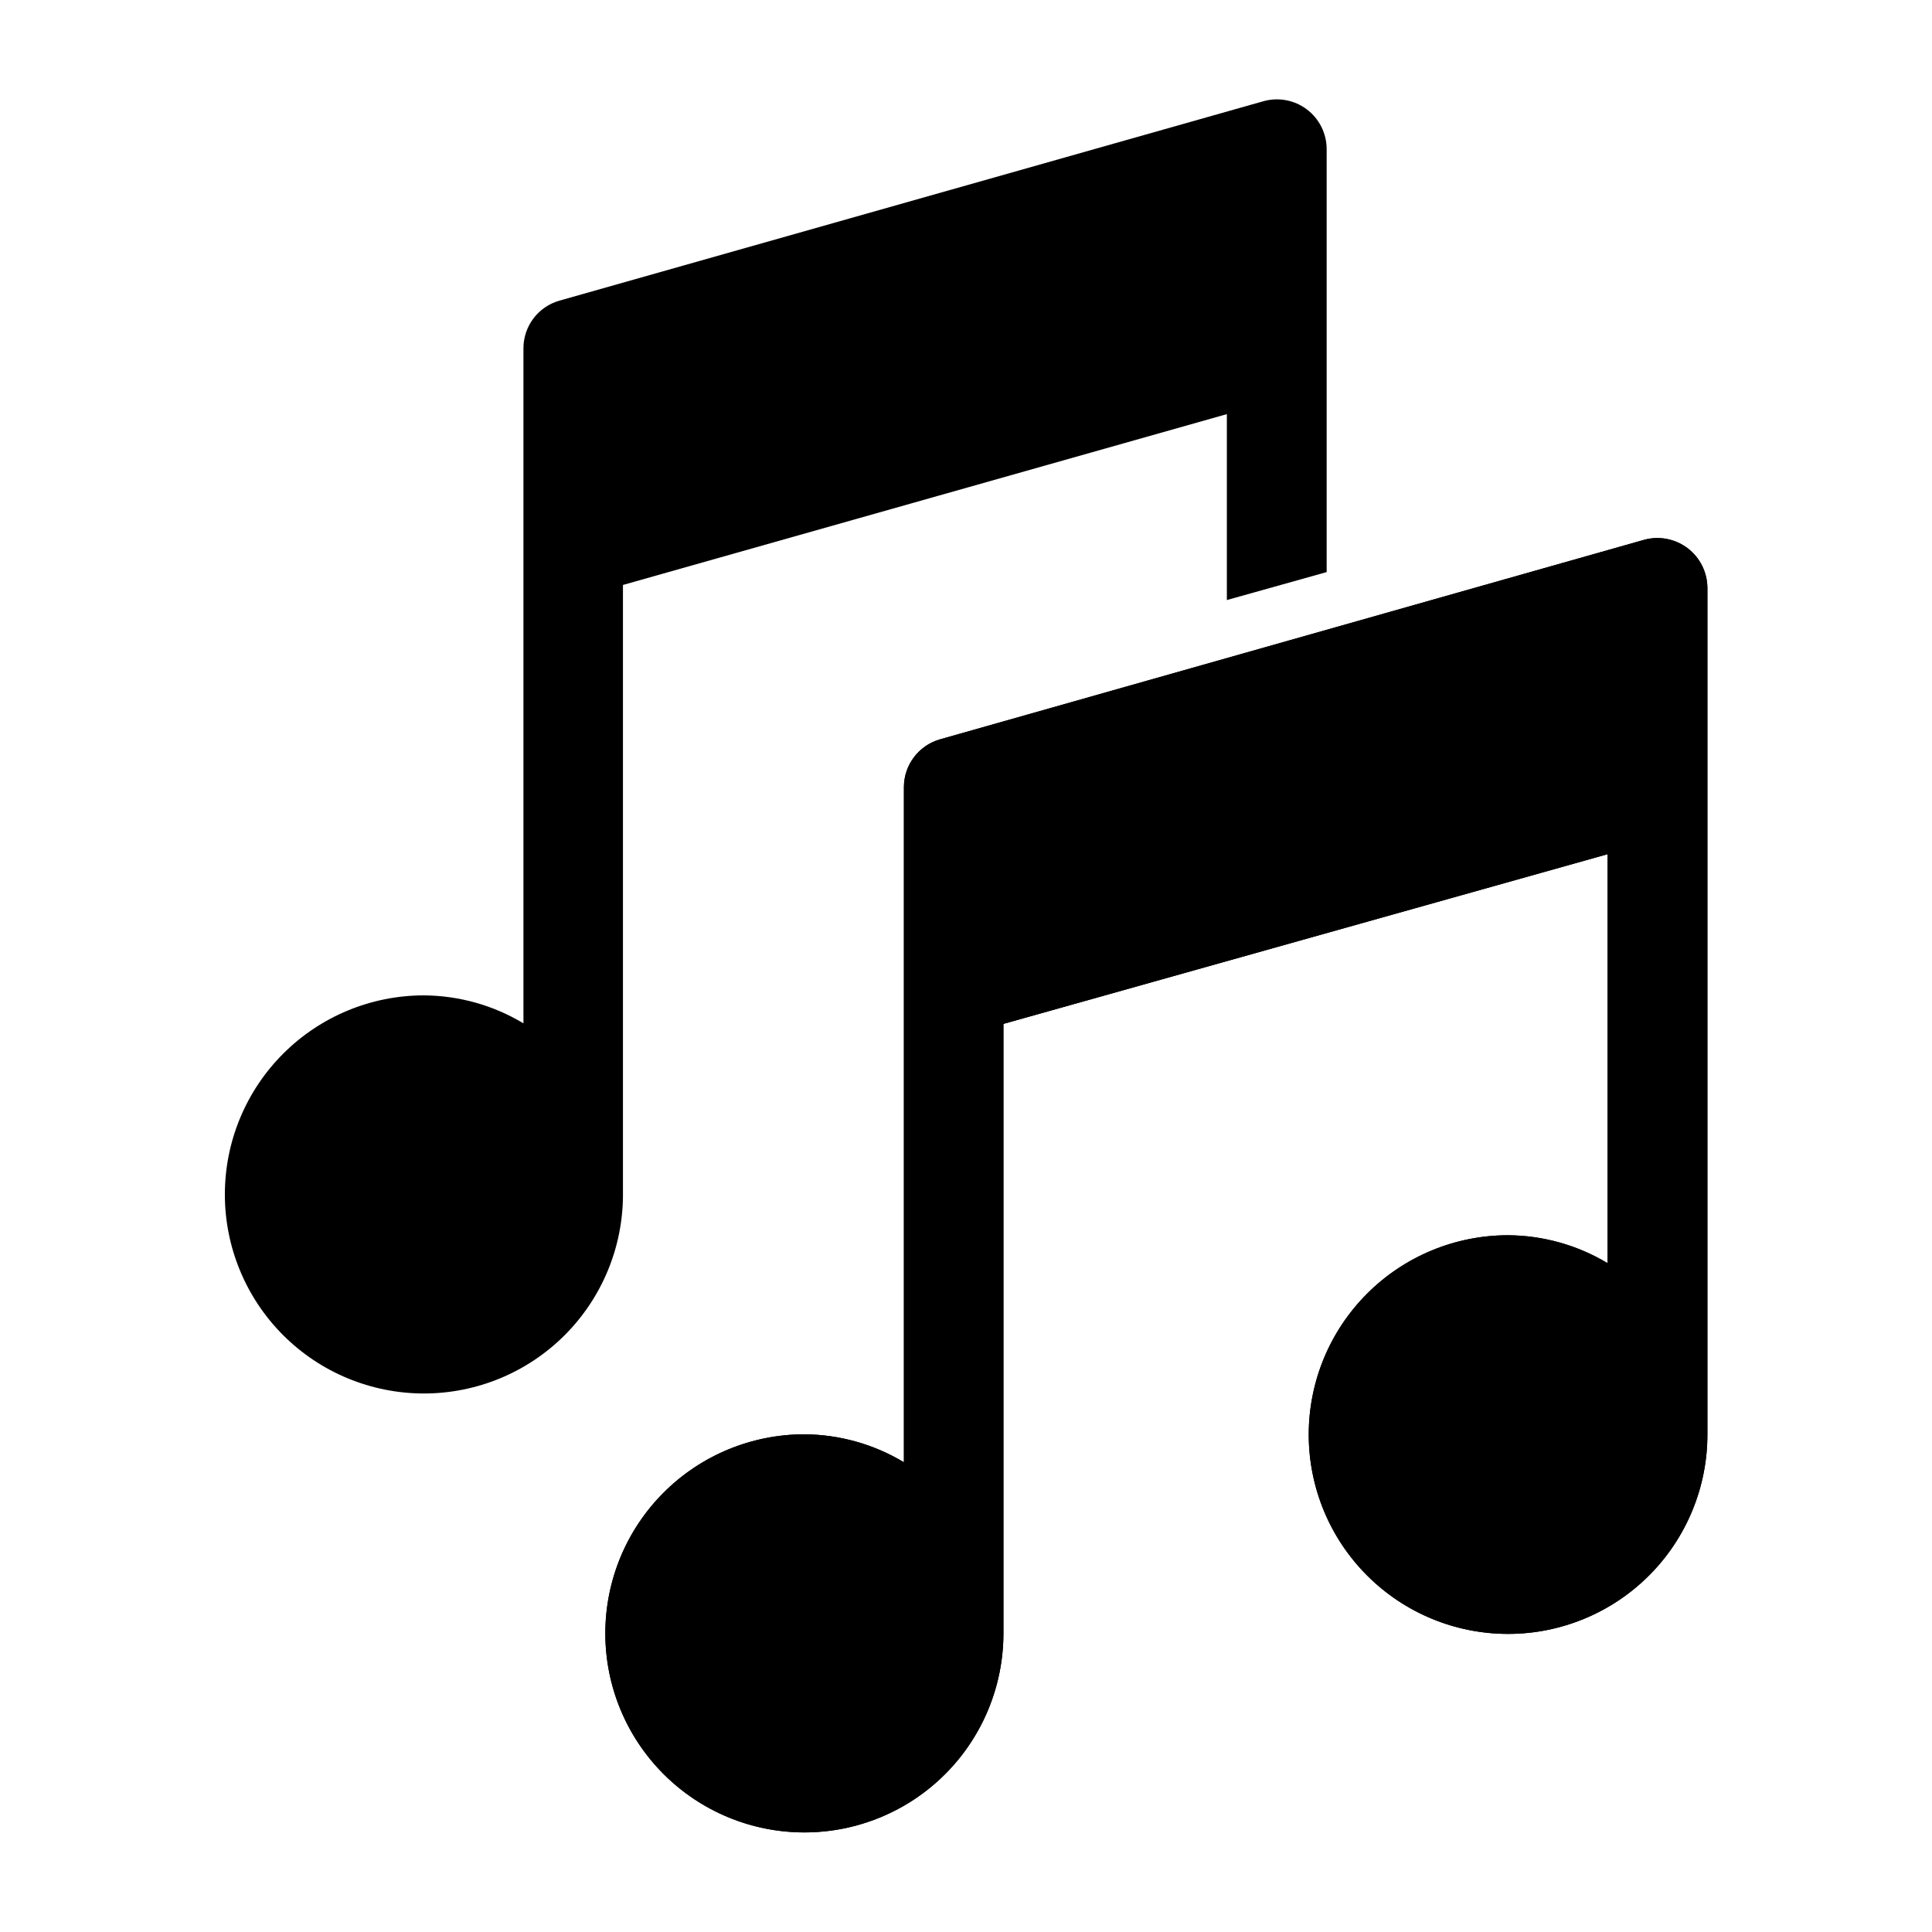 <?xml version="1.0" encoding="UTF-8"?>
<!-- Uploaded to: SVG Repo, www.svgrepo.com, Generator: SVG Repo Mixer Tools -->
<svg fill="#000000" width="800px" height="800px" version="1.1" viewBox="144 144 512 512" xmlns="http://www.w3.org/2000/svg">
 <g>
  <path d="m596.48 299.83v224.27c0.02 14.016-5.531 27.465-15.43 37.387-9.898 9.918-23.332 15.5-37.348 15.516-14.016 0.012-27.461-5.543-37.375-15.449-9.918-9.902-15.492-23.34-15.5-37.352-0.008-14.016 5.555-27.461 15.465-37.371 9.906-9.914 23.348-15.48 37.363-15.48 9.297 0.059 18.406 2.617 26.375 7.406v-108.39l-160.11 44.973v161.52c0 13.992-5.559 27.414-15.457 37.309-9.898 9.895-23.324 15.449-37.32 15.441-13.992-0.008-27.414-5.574-37.301-15.477-9.891-9.902-15.438-23.328-15.426-37.324 0.016-13.996 5.586-27.41 15.496-37.297 9.906-9.883 23.336-15.426 37.332-15.406 9.27 0.074 18.352 2.633 26.301 7.41v-178.93c0.012-5.902 3.949-11.078 9.633-12.672l186.41-52.824h-0.004c4-1.137 8.301-0.336 11.621 2.168 3.316 2.504 5.269 6.418 5.273 10.574"/>
  <path d="m596.48 299.83v224.27c0.02 14.016-5.531 27.465-15.43 37.387-9.898 9.918-23.332 15.5-37.348 15.516-14.016 0.012-27.461-5.543-37.375-15.449-9.918-9.902-15.492-23.34-15.5-37.352-0.008-14.016 5.555-27.461 15.465-37.371 9.906-9.914 23.348-15.48 37.363-15.48 9.297 0.059 18.406 2.617 26.375 7.406v-108.39l-160.11 44.973v161.52c0 13.992-5.559 27.414-15.457 37.309-9.898 9.895-23.324 15.449-37.32 15.441-13.992-0.008-27.414-5.574-37.301-15.477-9.891-9.902-15.438-23.328-15.426-37.324 0.016-13.996 5.586-27.41 15.496-37.297 9.906-9.883 23.336-15.426 37.332-15.406 9.27 0.074 18.352 2.633 26.301 7.41v-178.93c0.012-5.902 3.949-11.078 9.633-12.672l186.41-52.824h-0.004c4-1.137 8.301-0.336 11.621 2.168 3.316 2.504 5.269 6.418 5.273 10.574"/>
  <path d="m309.09 460.61v-161.59l160.04-45.27v49.27l26.449-7.41v-112.1c-0.004-4.137-1.949-8.035-5.254-10.523-3.305-2.488-7.586-3.285-11.566-2.144l-186.48 52.824c-5.644 1.59-9.547 6.734-9.559 12.598v178.93c-7.969-4.789-17.078-7.348-26.375-7.41-13.992 0-27.41 5.559-37.301 15.453-9.895 9.891-15.453 23.309-15.453 37.301 0 13.988 5.559 27.406 15.453 37.301 9.891 9.891 23.309 15.449 37.301 15.449 13.988 0 27.406-5.559 37.301-15.449 9.891-9.895 15.449-23.312 15.449-37.301"/>
 </g>
</svg>